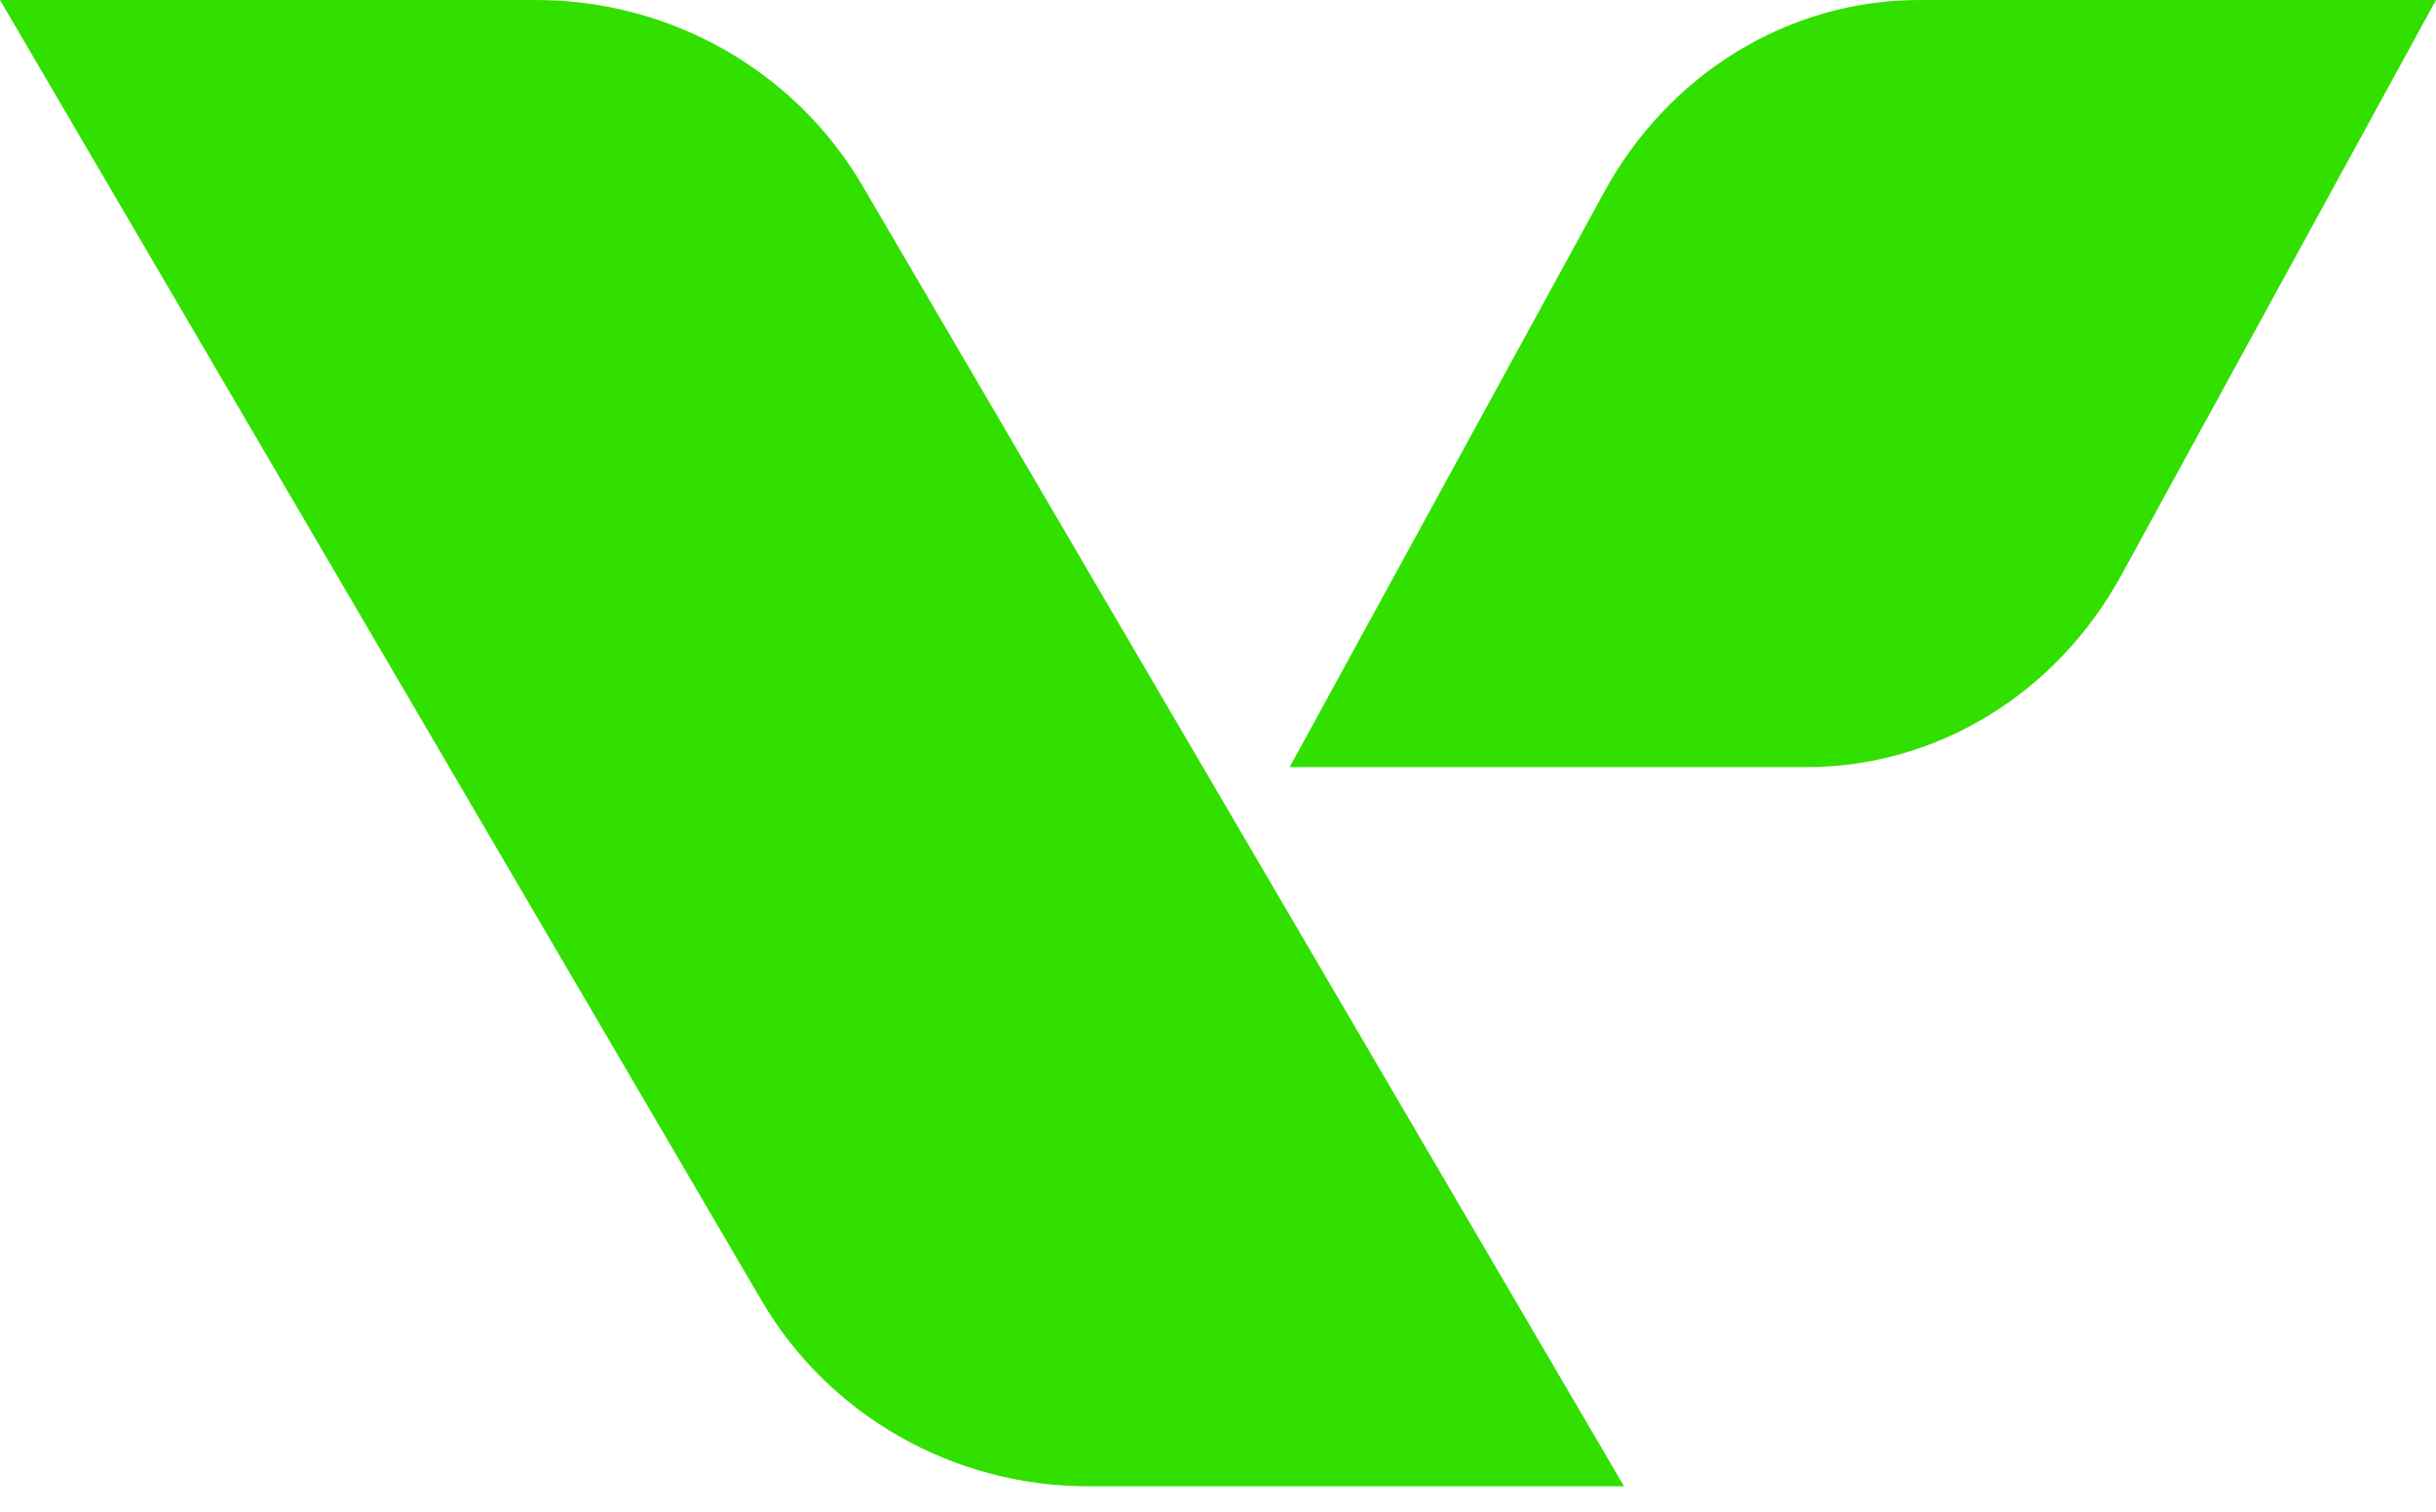 <svg xmlns="http://www.w3.org/2000/svg" width="29" height="18" viewBox="0 0 29 18" fill="none"><path fill-rule="evenodd" clip-rule="evenodd" d="M29 0H22.846C21.3 0 19.872 0.87 19.099 2.284L15.353 9.134H21.507C23.053 9.134 24.48 8.264 25.253 6.85L29 0Z" fill="#32E000"></path><path fill-rule="evenodd" clip-rule="evenodd" d="M6.383 0H0L9.066 15.485C9.867 16.854 11.348 17.697 12.951 17.697H19.334L10.268 2.212C9.467 0.843 7.986 0 6.383 0Z" fill="#32E000"></path></svg>